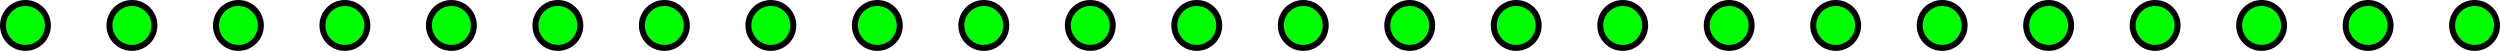 <?xml version="1.0" encoding="UTF-8"?>
<svg xmlns="http://www.w3.org/2000/svg" xmlns:xlink="http://www.w3.org/1999/xlink" width="332.759" height="6.775" viewBox="0 0 332.759 6.775">
<defs>
<clipPath id="clip-0">
<path clip-rule="nonzero" d="M 0 0 L 7 0 L 7 6.773 L 0 6.773 Z M 0 0 "/>
</clipPath>
<clipPath id="clip-1">
<path clip-rule="nonzero" d="M 0 0 L 18 0 L 18 6.773 L 0 6.773 Z M 0 0 "/>
</clipPath>
<clipPath id="clip-2">
<path clip-rule="nonzero" d="M 14 0 L 21 0 L 21 6.773 L 14 6.773 Z M 14 0 "/>
</clipPath>
<clipPath id="clip-3">
<path clip-rule="nonzero" d="M 3 0 L 32 0 L 32 6.773 L 3 6.773 Z M 3 0 "/>
</clipPath>
<clipPath id="clip-4">
<path clip-rule="nonzero" d="M 28 0 L 35 0 L 35 6.773 L 28 6.773 Z M 28 0 "/>
</clipPath>
<clipPath id="clip-5">
<path clip-rule="nonzero" d="M 17 0 L 46 0 L 46 6.773 L 17 6.773 Z M 17 0 "/>
</clipPath>
<clipPath id="clip-6">
<path clip-rule="nonzero" d="M 42 0 L 49 0 L 49 6.773 L 42 6.773 Z M 42 0 "/>
</clipPath>
<clipPath id="clip-7">
<path clip-rule="nonzero" d="M 31 0 L 61 0 L 61 6.773 L 31 6.773 Z M 31 0 "/>
</clipPath>
<clipPath id="clip-8">
<path clip-rule="nonzero" d="M 57 0 L 64 0 L 64 6.773 L 57 6.773 Z M 57 0 "/>
</clipPath>
<clipPath id="clip-9">
<path clip-rule="nonzero" d="M 45 0 L 75 0 L 75 6.773 L 45 6.773 Z M 45 0 "/>
</clipPath>
<clipPath id="clip-10">
<path clip-rule="nonzero" d="M 71 0 L 78 0 L 78 6.773 L 71 6.773 Z M 71 0 "/>
</clipPath>
<clipPath id="clip-11">
<path clip-rule="nonzero" d="M 59 0 L 89 0 L 89 6.773 L 59 6.773 Z M 59 0 "/>
</clipPath>
<clipPath id="clip-12">
<path clip-rule="nonzero" d="M 85 0 L 92 0 L 92 6.773 L 85 6.773 Z M 85 0 "/>
</clipPath>
<clipPath id="clip-13">
<path clip-rule="nonzero" d="M 74 0 L 103 0 L 103 6.773 L 74 6.773 Z M 74 0 "/>
</clipPath>
<clipPath id="clip-14">
<path clip-rule="nonzero" d="M 99 0 L 106 0 L 106 6.773 L 99 6.773 Z M 99 0 "/>
</clipPath>
<clipPath id="clip-15">
<path clip-rule="nonzero" d="M 88 0 L 117 0 L 117 6.773 L 88 6.773 Z M 88 0 "/>
</clipPath>
<clipPath id="clip-16">
<path clip-rule="nonzero" d="M 113 0 L 120 0 L 120 6.773 L 113 6.773 Z M 113 0 "/>
</clipPath>
<clipPath id="clip-17">
<path clip-rule="nonzero" d="M 102 0 L 132 0 L 132 6.773 L 102 6.773 Z M 102 0 "/>
</clipPath>
<clipPath id="clip-18">
<path clip-rule="nonzero" d="M 127 0 L 134 0 L 134 6.773 L 127 6.773 Z M 127 0 "/>
</clipPath>
<clipPath id="clip-19">
<path clip-rule="nonzero" d="M 116 0 L 146 0 L 146 6.773 L 116 6.773 Z M 116 0 "/>
</clipPath>
<clipPath id="clip-20">
<path clip-rule="nonzero" d="M 142 0 L 149 0 L 149 6.773 L 142 6.773 Z M 142 0 "/>
</clipPath>
<clipPath id="clip-21">
<path clip-rule="nonzero" d="M 130 0 L 160 0 L 160 6.773 L 130 6.773 Z M 130 0 "/>
</clipPath>
<clipPath id="clip-22">
<path clip-rule="nonzero" d="M 156 0 L 163 0 L 163 6.773 L 156 6.773 Z M 156 0 "/>
</clipPath>
<clipPath id="clip-23">
<path clip-rule="nonzero" d="M 145 0 L 174 0 L 174 6.773 L 145 6.773 Z M 145 0 "/>
</clipPath>
<clipPath id="clip-24">
<path clip-rule="nonzero" d="M 170 0 L 177 0 L 177 6.773 L 170 6.773 Z M 170 0 "/>
</clipPath>
<clipPath id="clip-25">
<path clip-rule="nonzero" d="M 159 0 L 188 0 L 188 6.773 L 159 6.773 Z M 159 0 "/>
</clipPath>
<clipPath id="clip-26">
<path clip-rule="nonzero" d="M 184 0 L 191 0 L 191 6.773 L 184 6.773 Z M 184 0 "/>
</clipPath>
<clipPath id="clip-27">
<path clip-rule="nonzero" d="M 173 0 L 202 0 L 202 6.773 L 173 6.773 Z M 173 0 "/>
</clipPath>
<clipPath id="clip-28">
<path clip-rule="nonzero" d="M 198 0 L 205 0 L 205 6.773 L 198 6.773 Z M 198 0 "/>
</clipPath>
<clipPath id="clip-29">
<path clip-rule="nonzero" d="M 187 0 L 217 0 L 217 6.773 L 187 6.773 Z M 187 0 "/>
</clipPath>
<clipPath id="clip-30">
<path clip-rule="nonzero" d="M 213 0 L 219 0 L 219 6.773 L 213 6.773 Z M 213 0 "/>
</clipPath>
<clipPath id="clip-31">
<path clip-rule="nonzero" d="M 201 0 L 231 0 L 231 6.773 L 201 6.773 Z M 201 0 "/>
</clipPath>
<clipPath id="clip-32">
<path clip-rule="nonzero" d="M 227 0 L 234 0 L 234 6.773 L 227 6.773 Z M 227 0 "/>
</clipPath>
<clipPath id="clip-33">
<path clip-rule="nonzero" d="M 215 0 L 245 0 L 245 6.773 L 215 6.773 Z M 215 0 "/>
</clipPath>
<clipPath id="clip-34">
<path clip-rule="nonzero" d="M 241 0 L 248 0 L 248 6.773 L 241 6.773 Z M 241 0 "/>
</clipPath>
<clipPath id="clip-35">
<path clip-rule="nonzero" d="M 230 0 L 259 0 L 259 6.773 L 230 6.773 Z M 230 0 "/>
</clipPath>
<clipPath id="clip-36">
<path clip-rule="nonzero" d="M 255 0 L 262 0 L 262 6.773 L 255 6.773 Z M 255 0 "/>
</clipPath>
<clipPath id="clip-37">
<path clip-rule="nonzero" d="M 244 0 L 273 0 L 273 6.773 L 244 6.773 Z M 244 0 "/>
</clipPath>
<clipPath id="clip-38">
<path clip-rule="nonzero" d="M 269 0 L 276 0 L 276 6.773 L 269 6.773 Z M 269 0 "/>
</clipPath>
<clipPath id="clip-39">
<path clip-rule="nonzero" d="M 258 0 L 287 0 L 287 6.773 L 258 6.773 Z M 258 0 "/>
</clipPath>
<clipPath id="clip-40">
<path clip-rule="nonzero" d="M 283 0 L 290 0 L 290 6.773 L 283 6.773 Z M 283 0 "/>
</clipPath>
<clipPath id="clip-41">
<path clip-rule="nonzero" d="M 272 0 L 302 0 L 302 6.773 L 272 6.773 Z M 272 0 "/>
</clipPath>
<clipPath id="clip-42">
<path clip-rule="nonzero" d="M 298 0 L 305 0 L 305 6.773 L 298 6.773 Z M 298 0 "/>
</clipPath>
<clipPath id="clip-43">
<path clip-rule="nonzero" d="M 286 0 L 316 0 L 316 6.773 L 286 6.773 Z M 286 0 "/>
</clipPath>
<clipPath id="clip-44">
<path clip-rule="nonzero" d="M 312 0 L 319 0 L 319 6.773 L 312 6.773 Z M 312 0 "/>
</clipPath>
<clipPath id="clip-45">
<path clip-rule="nonzero" d="M 300 0 L 330 0 L 330 6.773 L 300 6.773 Z M 300 0 "/>
</clipPath>
<clipPath id="clip-46">
<path clip-rule="nonzero" d="M 326 0 L 332.758 0 L 332.758 6.773 L 326 6.773 Z M 326 0 "/>
</clipPath>
<clipPath id="clip-47">
<path clip-rule="nonzero" d="M 315 0 L 332.758 0 L 332.758 6.773 L 315 6.773 Z M 315 0 "/>
</clipPath>
</defs>
<g clip-path="url(#clip-0)">
<path fill-rule="nonzero" fill="rgb(0%, 100%, 0%)" fill-opacity="1" d="M 6.375 3.387 C 6.375 1.738 5.039 0.398 3.387 0.398 C 1.734 0.398 0.398 1.738 0.398 3.387 C 0.398 5.039 1.734 6.375 3.387 6.375 C 5.039 6.375 6.375 5.039 6.375 3.387 Z M 6.375 3.387 "/>
</g>
<g clip-path="url(#clip-1)">
<path fill="none" stroke-width="0.797" stroke-linecap="butt" stroke-linejoin="miter" stroke="rgb(0%, 0%, 0%)" stroke-opacity="1" stroke-miterlimit="10" d="M 2.988 0.001 C 2.988 1.65 1.652 2.99 -0 2.99 C -1.653 2.99 -2.989 1.65 -2.989 0.001 C -2.989 -1.651 -1.653 -2.987 -0 -2.987 C 1.652 -2.987 2.988 -1.651 2.988 0.001 Z M 2.988 0.001 " transform="matrix(1, 0, 0, -1, 3.387, 3.388)"/>
</g>
<g clip-path="url(#clip-2)">
<path fill-rule="nonzero" fill="rgb(0%, 100%, 0%)" fill-opacity="1" d="M 20.551 3.387 C 20.551 1.738 19.211 0.398 17.559 0.398 C 15.91 0.398 14.57 1.738 14.57 3.387 C 14.57 5.039 15.91 6.375 17.559 6.375 C 19.211 6.375 20.551 5.039 20.551 3.387 Z M 20.551 3.387 "/>
</g>
<g clip-path="url(#clip-3)">
<path fill="none" stroke-width="0.797" stroke-linecap="butt" stroke-linejoin="miter" stroke="rgb(0%, 0%, 0%)" stroke-opacity="1" stroke-miterlimit="10" d="M 17.164 0.001 C 17.164 1.65 15.824 2.99 14.172 2.99 C 12.523 2.99 11.183 1.65 11.183 0.001 C 11.183 -1.651 12.523 -2.987 14.172 -2.987 C 15.824 -2.987 17.164 -1.651 17.164 0.001 Z M 17.164 0.001 " transform="matrix(1, 0, 0, -1, 3.387, 3.388)"/>
</g>
<g clip-path="url(#clip-4)">
<path fill-rule="nonzero" fill="rgb(0%, 100%, 0%)" fill-opacity="1" d="M 34.723 3.387 C 34.723 1.738 33.383 0.398 31.734 0.398 C 30.082 0.398 28.746 1.738 28.746 3.387 C 28.746 5.039 30.082 6.375 31.734 6.375 C 33.383 6.375 34.723 5.039 34.723 3.387 Z M 34.723 3.387 "/>
</g>
<g clip-path="url(#clip-5)">
<path fill="none" stroke-width="0.797" stroke-linecap="butt" stroke-linejoin="miter" stroke="rgb(0%, 0%, 0%)" stroke-opacity="1" stroke-miterlimit="10" d="M 31.336 0.001 C 31.336 1.65 29.996 2.99 28.347 2.99 C 26.695 2.99 25.359 1.65 25.359 0.001 C 25.359 -1.651 26.695 -2.987 28.347 -2.987 C 29.996 -2.987 31.336 -1.651 31.336 0.001 Z M 31.336 0.001 " transform="matrix(1, 0, 0, -1, 3.387, 3.388)"/>
</g>
<g clip-path="url(#clip-6)">
<path fill-rule="nonzero" fill="rgb(0%, 100%, 0%)" fill-opacity="1" d="M 48.895 3.387 C 48.895 1.738 47.559 0.398 45.906 0.398 C 44.258 0.398 42.918 1.738 42.918 3.387 C 42.918 5.039 44.258 6.375 45.906 6.375 C 47.559 6.375 48.895 5.039 48.895 3.387 Z M 48.895 3.387 "/>
</g>
<g clip-path="url(#clip-7)">
<path fill="none" stroke-width="0.797" stroke-linecap="butt" stroke-linejoin="miter" stroke="rgb(0%, 0%, 0%)" stroke-opacity="1" stroke-miterlimit="10" d="M 45.508 0.001 C 45.508 1.65 44.172 2.99 42.519 2.99 C 40.871 2.99 39.531 1.65 39.531 0.001 C 39.531 -1.651 40.871 -2.987 42.519 -2.987 C 44.172 -2.987 45.508 -1.651 45.508 0.001 Z M 45.508 0.001 " transform="matrix(1, 0, 0, -1, 3.387, 3.388)"/>
</g>
<g clip-path="url(#clip-8)">
<path fill-rule="nonzero" fill="rgb(0%, 100%, 0%)" fill-opacity="1" d="M 63.07 3.387 C 63.07 1.738 61.73 0.398 60.082 0.398 C 58.43 0.398 57.09 1.738 57.09 3.387 C 57.09 5.039 58.43 6.375 60.082 6.375 C 61.73 6.375 63.07 5.039 63.07 3.387 Z M 63.07 3.387 "/>
</g>
<g clip-path="url(#clip-9)">
<path fill="none" stroke-width="0.797" stroke-linecap="butt" stroke-linejoin="miter" stroke="rgb(0%, 0%, 0%)" stroke-opacity="1" stroke-miterlimit="10" d="M 59.683 0.001 C 59.683 1.65 58.343 2.99 56.695 2.99 C 55.043 2.99 53.703 1.65 53.703 0.001 C 53.703 -1.651 55.043 -2.987 56.695 -2.987 C 58.343 -2.987 59.683 -1.651 59.683 0.001 Z M 59.683 0.001 " transform="matrix(1, 0, 0, -1, 3.387, 3.388)"/>
</g>
<g clip-path="url(#clip-10)">
<path fill-rule="nonzero" fill="rgb(0%, 100%, 0%)" fill-opacity="1" d="M 77.242 3.387 C 77.242 1.738 75.906 0.398 74.254 0.398 C 72.602 0.398 71.266 1.738 71.266 3.387 C 71.266 5.039 72.602 6.375 74.254 6.375 C 75.906 6.375 77.242 5.039 77.242 3.387 Z M 77.242 3.387 "/>
</g>
<g clip-path="url(#clip-11)">
<path fill="none" stroke-width="0.797" stroke-linecap="butt" stroke-linejoin="miter" stroke="rgb(0%, 0%, 0%)" stroke-opacity="1" stroke-miterlimit="10" d="M 73.855 0.001 C 73.855 1.65 72.519 2.99 70.867 2.99 C 69.215 2.99 67.879 1.65 67.879 0.001 C 67.879 -1.651 69.215 -2.987 70.867 -2.987 C 72.519 -2.987 73.855 -1.651 73.855 0.001 Z M 73.855 0.001 " transform="matrix(1, 0, 0, -1, 3.387, 3.388)"/>
</g>
<g clip-path="url(#clip-12)">
<path fill-rule="nonzero" fill="rgb(0%, 100%, 0%)" fill-opacity="1" d="M 91.418 3.387 C 91.418 1.738 90.078 0.398 88.426 0.398 C 86.777 0.398 85.438 1.738 85.438 3.387 C 85.438 5.039 86.777 6.375 88.426 6.375 C 90.078 6.375 91.418 5.039 91.418 3.387 Z M 91.418 3.387 "/>
</g>
<g clip-path="url(#clip-13)">
<path fill="none" stroke-width="0.797" stroke-linecap="butt" stroke-linejoin="miter" stroke="rgb(0%, 0%, 0%)" stroke-opacity="1" stroke-miterlimit="10" d="M 88.031 0.001 C 88.031 1.65 86.691 2.99 85.039 2.99 C 83.39 2.99 82.05 1.65 82.05 0.001 C 82.05 -1.651 83.39 -2.987 85.039 -2.987 C 86.691 -2.987 88.031 -1.651 88.031 0.001 Z M 88.031 0.001 " transform="matrix(1, 0, 0, -1, 3.387, 3.388)"/>
</g>
<g clip-path="url(#clip-14)">
<path fill-rule="nonzero" fill="rgb(0%, 100%, 0%)" fill-opacity="1" d="M 105.59 3.387 C 105.59 1.738 104.25 0.398 102.602 0.398 C 100.949 0.398 99.613 1.738 99.613 3.387 C 99.613 5.039 100.949 6.375 102.602 6.375 C 104.25 6.375 105.59 5.039 105.59 3.387 Z M 105.59 3.387 "/>
</g>
<g clip-path="url(#clip-15)">
<path fill="none" stroke-width="0.797" stroke-linecap="butt" stroke-linejoin="miter" stroke="rgb(0%, 0%, 0%)" stroke-opacity="1" stroke-miterlimit="10" d="M 102.203 0.001 C 102.203 1.65 100.863 2.99 99.215 2.99 C 97.562 2.99 96.226 1.65 96.226 0.001 C 96.226 -1.651 97.562 -2.987 99.215 -2.987 C 100.863 -2.987 102.203 -1.651 102.203 0.001 Z M 102.203 0.001 " transform="matrix(1, 0, 0, -1, 3.387, 3.388)"/>
</g>
<g clip-path="url(#clip-16)">
<path fill-rule="nonzero" fill="rgb(0%, 100%, 0%)" fill-opacity="1" d="M 119.762 3.387 C 119.762 1.738 118.426 0.398 116.773 0.398 C 115.125 0.398 113.785 1.738 113.785 3.387 C 113.785 5.039 115.125 6.375 116.773 6.375 C 118.426 6.375 119.762 5.039 119.762 3.387 Z M 119.762 3.387 "/>
</g>
<g clip-path="url(#clip-17)">
<path fill="none" stroke-width="0.797" stroke-linecap="butt" stroke-linejoin="miter" stroke="rgb(0%, 0%, 0%)" stroke-opacity="1" stroke-miterlimit="10" d="M 116.375 0.001 C 116.375 1.65 115.039 2.99 113.386 2.99 C 111.738 2.99 110.398 1.65 110.398 0.001 C 110.398 -1.651 111.738 -2.987 113.386 -2.987 C 115.039 -2.987 116.375 -1.651 116.375 0.001 Z M 116.375 0.001 " transform="matrix(1, 0, 0, -1, 3.387, 3.388)"/>
</g>
<g clip-path="url(#clip-18)">
<path fill-rule="nonzero" fill="rgb(0%, 100%, 0%)" fill-opacity="1" d="M 133.938 3.387 C 133.938 1.738 132.598 0.398 130.949 0.398 C 129.297 0.398 127.957 1.738 127.957 3.387 C 127.957 5.039 129.297 6.375 130.949 6.375 C 132.598 6.375 133.938 5.039 133.938 3.387 Z M 133.938 3.387 "/>
</g>
<g clip-path="url(#clip-19)">
<path fill="none" stroke-width="0.797" stroke-linecap="butt" stroke-linejoin="miter" stroke="rgb(0%, 0%, 0%)" stroke-opacity="1" stroke-miterlimit="10" d="M 130.55 0.001 C 130.55 1.65 129.211 2.99 127.562 2.99 C 125.91 2.99 124.57 1.65 124.57 0.001 C 124.57 -1.651 125.91 -2.987 127.562 -2.987 C 129.211 -2.987 130.55 -1.651 130.55 0.001 Z M 130.55 0.001 " transform="matrix(1, 0, 0, -1, 3.387, 3.388)"/>
</g>
<g clip-path="url(#clip-20)">
<path fill-rule="nonzero" fill="rgb(0%, 100%, 0%)" fill-opacity="1" d="M 148.109 3.387 C 148.109 1.738 146.773 0.398 145.121 0.398 C 143.469 0.398 142.133 1.738 142.133 3.387 C 142.133 5.039 143.469 6.375 145.121 6.375 C 146.773 6.375 148.109 5.039 148.109 3.387 Z M 148.109 3.387 "/>
</g>
<g clip-path="url(#clip-21)">
<path fill="none" stroke-width="0.797" stroke-linecap="butt" stroke-linejoin="miter" stroke="rgb(0%, 0%, 0%)" stroke-opacity="1" stroke-miterlimit="10" d="M 144.722 0.001 C 144.722 1.65 143.386 2.99 141.734 2.99 C 140.082 2.99 138.746 1.65 138.746 0.001 C 138.746 -1.651 140.082 -2.987 141.734 -2.987 C 143.386 -2.987 144.722 -1.651 144.722 0.001 Z M 144.722 0.001 " transform="matrix(1, 0, 0, -1, 3.387, 3.388)"/>
</g>
<g clip-path="url(#clip-22)">
<path fill-rule="nonzero" fill="rgb(0%, 100%, 0%)" fill-opacity="1" d="M 162.285 3.387 C 162.285 1.738 160.945 0.398 159.293 0.398 C 157.645 0.398 156.305 1.738 156.305 3.387 C 156.305 5.039 157.645 6.375 159.293 6.375 C 160.945 6.375 162.285 5.039 162.285 3.387 Z M 162.285 3.387 "/>
</g>
<g clip-path="url(#clip-23)">
<path fill="none" stroke-width="0.797" stroke-linecap="butt" stroke-linejoin="miter" stroke="rgb(0%, 0%, 0%)" stroke-opacity="1" stroke-miterlimit="10" d="M 158.898 0.001 C 158.898 1.65 157.558 2.99 155.906 2.99 C 154.258 2.99 152.918 1.65 152.918 0.001 C 152.918 -1.651 154.258 -2.987 155.906 -2.987 C 157.558 -2.987 158.898 -1.651 158.898 0.001 Z M 158.898 0.001 " transform="matrix(1, 0, 0, -1, 3.387, 3.388)"/>
</g>
<g clip-path="url(#clip-24)">
<path fill-rule="nonzero" fill="rgb(0%, 100%, 0%)" fill-opacity="1" d="M 176.457 3.387 C 176.457 1.738 175.117 0.398 173.469 0.398 C 171.816 0.398 170.48 1.738 170.48 3.387 C 170.48 5.039 171.816 6.375 173.469 6.375 C 175.117 6.375 176.457 5.039 176.457 3.387 Z M 176.457 3.387 "/>
</g>
<g clip-path="url(#clip-25)">
<path fill="none" stroke-width="0.797" stroke-linecap="butt" stroke-linejoin="miter" stroke="rgb(0%, 0%, 0%)" stroke-opacity="1" stroke-miterlimit="10" d="M 173.07 0.001 C 173.07 1.65 171.73 2.99 170.082 2.99 C 168.429 2.99 167.093 1.65 167.093 0.001 C 167.093 -1.651 168.429 -2.987 170.082 -2.987 C 171.73 -2.987 173.07 -1.651 173.07 0.001 Z M 173.07 0.001 " transform="matrix(1, 0, 0, -1, 3.387, 3.388)"/>
</g>
<g clip-path="url(#clip-26)">
<path fill-rule="nonzero" fill="rgb(0%, 100%, 0%)" fill-opacity="1" d="M 190.629 3.387 C 190.629 1.738 189.293 0.398 187.641 0.398 C 185.992 0.398 184.652 1.738 184.652 3.387 C 184.652 5.039 185.992 6.375 187.641 6.375 C 189.293 6.375 190.629 5.039 190.629 3.387 Z M 190.629 3.387 "/>
</g>
<g clip-path="url(#clip-27)">
<path fill="none" stroke-width="0.797" stroke-linecap="butt" stroke-linejoin="miter" stroke="rgb(0%, 0%, 0%)" stroke-opacity="1" stroke-miterlimit="10" d="M 187.242 0.001 C 187.242 1.65 185.906 2.99 184.254 2.99 C 182.605 2.99 181.265 1.65 181.265 0.001 C 181.265 -1.651 182.605 -2.987 184.254 -2.987 C 185.906 -2.987 187.242 -1.651 187.242 0.001 Z M 187.242 0.001 " transform="matrix(1, 0, 0, -1, 3.387, 3.388)"/>
</g>
<g clip-path="url(#clip-28)">
<path fill-rule="nonzero" fill="rgb(0%, 100%, 0%)" fill-opacity="1" d="M 204.805 3.387 C 204.805 1.738 203.465 0.398 201.816 0.398 C 200.164 0.398 198.824 1.738 198.824 3.387 C 198.824 5.039 200.164 6.375 201.816 6.375 C 203.465 6.375 204.805 5.039 204.805 3.387 Z M 204.805 3.387 "/>
</g>
<g clip-path="url(#clip-29)">
<path fill="none" stroke-width="0.797" stroke-linecap="butt" stroke-linejoin="miter" stroke="rgb(0%, 0%, 0%)" stroke-opacity="1" stroke-miterlimit="10" d="M 201.418 0.001 C 201.418 1.65 200.078 2.99 198.429 2.99 C 196.777 2.99 195.437 1.65 195.437 0.001 C 195.437 -1.651 196.777 -2.987 198.429 -2.987 C 200.078 -2.987 201.418 -1.651 201.418 0.001 Z M 201.418 0.001 " transform="matrix(1, 0, 0, -1, 3.387, 3.388)"/>
</g>
<g clip-path="url(#clip-30)">
<path fill-rule="nonzero" fill="rgb(0%, 100%, 0%)" fill-opacity="1" d="M 218.977 3.387 C 218.977 1.738 217.641 0.398 215.988 0.398 C 214.336 0.398 213 1.738 213 3.387 C 213 5.039 214.336 6.375 215.988 6.375 C 217.641 6.375 218.977 5.039 218.977 3.387 Z M 218.977 3.387 "/>
</g>
<g clip-path="url(#clip-31)">
<path fill="none" stroke-width="0.797" stroke-linecap="butt" stroke-linejoin="miter" stroke="rgb(0%, 0%, 0%)" stroke-opacity="1" stroke-miterlimit="10" d="M 215.59 0.001 C 215.59 1.65 214.254 2.99 212.601 2.99 C 210.949 2.99 209.613 1.65 209.613 0.001 C 209.613 -1.651 210.949 -2.987 212.601 -2.987 C 214.254 -2.987 215.59 -1.651 215.59 0.001 Z M 215.59 0.001 " transform="matrix(1, 0, 0, -1, 3.387, 3.388)"/>
</g>
<g clip-path="url(#clip-32)">
<path fill-rule="nonzero" fill="rgb(0%, 100%, 0%)" fill-opacity="1" d="M 233.148 3.387 C 233.148 1.738 231.812 0.398 230.16 0.398 C 228.512 0.398 227.172 1.738 227.172 3.387 C 227.172 5.039 228.512 6.375 230.16 6.375 C 231.812 6.375 233.148 5.039 233.148 3.387 Z M 233.148 3.387 "/>
</g>
<g clip-path="url(#clip-33)">
<path fill="none" stroke-width="0.797" stroke-linecap="butt" stroke-linejoin="miter" stroke="rgb(0%, 0%, 0%)" stroke-opacity="1" stroke-miterlimit="10" d="M 229.761 0.001 C 229.761 1.65 228.425 2.99 226.773 2.99 C 225.125 2.99 223.785 1.65 223.785 0.001 C 223.785 -1.651 225.125 -2.987 226.773 -2.987 C 228.425 -2.987 229.761 -1.651 229.761 0.001 Z M 229.761 0.001 " transform="matrix(1, 0, 0, -1, 3.387, 3.388)"/>
</g>
<g clip-path="url(#clip-34)">
<path fill-rule="nonzero" fill="rgb(0%, 100%, 0%)" fill-opacity="1" d="M 247.324 3.387 C 247.324 1.738 245.984 0.398 244.336 0.398 C 242.684 0.398 241.348 1.738 241.348 3.387 C 241.348 5.039 242.684 6.375 244.336 6.375 C 245.984 6.375 247.324 5.039 247.324 3.387 Z M 247.324 3.387 "/>
</g>
<g clip-path="url(#clip-35)">
<path fill="none" stroke-width="0.797" stroke-linecap="butt" stroke-linejoin="miter" stroke="rgb(0%, 0%, 0%)" stroke-opacity="1" stroke-miterlimit="10" d="M 243.937 0.001 C 243.937 1.65 242.597 2.99 240.949 2.99 C 239.297 2.99 237.961 1.65 237.961 0.001 C 237.961 -1.651 239.297 -2.987 240.949 -2.987 C 242.597 -2.987 243.937 -1.651 243.937 0.001 Z M 243.937 0.001 " transform="matrix(1, 0, 0, -1, 3.387, 3.388)"/>
</g>
<g clip-path="url(#clip-36)">
<path fill-rule="nonzero" fill="rgb(0%, 100%, 0%)" fill-opacity="1" d="M 261.496 3.387 C 261.496 1.738 260.16 0.398 258.508 0.398 C 256.859 0.398 255.52 1.738 255.52 3.387 C 255.52 5.039 256.859 6.375 258.508 6.375 C 260.16 6.375 261.496 5.039 261.496 3.387 Z M 261.496 3.387 "/>
</g>
<g clip-path="url(#clip-37)">
<path fill="none" stroke-width="0.797" stroke-linecap="butt" stroke-linejoin="miter" stroke="rgb(0%, 0%, 0%)" stroke-opacity="1" stroke-miterlimit="10" d="M 258.109 0.001 C 258.109 1.65 256.773 2.99 255.121 2.99 C 253.472 2.99 252.133 1.65 252.133 0.001 C 252.133 -1.651 253.472 -2.987 255.121 -2.987 C 256.773 -2.987 258.109 -1.651 258.109 0.001 Z M 258.109 0.001 " transform="matrix(1, 0, 0, -1, 3.387, 3.388)"/>
</g>
<g clip-path="url(#clip-38)">
<path fill-rule="nonzero" fill="rgb(0%, 100%, 0%)" fill-opacity="1" d="M 275.672 3.387 C 275.672 1.738 274.332 0.398 272.684 0.398 C 271.031 0.398 269.691 1.738 269.691 3.387 C 269.691 5.039 271.031 6.375 272.684 6.375 C 274.332 6.375 275.672 5.039 275.672 3.387 Z M 275.672 3.387 "/>
</g>
<g clip-path="url(#clip-39)">
<path fill="none" stroke-width="0.797" stroke-linecap="butt" stroke-linejoin="miter" stroke="rgb(0%, 0%, 0%)" stroke-opacity="1" stroke-miterlimit="10" d="M 272.285 0.001 C 272.285 1.65 270.945 2.99 269.297 2.99 C 267.644 2.99 266.304 1.65 266.304 0.001 C 266.304 -1.651 267.644 -2.987 269.297 -2.987 C 270.945 -2.987 272.285 -1.651 272.285 0.001 Z M 272.285 0.001 " transform="matrix(1, 0, 0, -1, 3.387, 3.388)"/>
</g>
<g clip-path="url(#clip-40)">
<path fill-rule="nonzero" fill="rgb(0%, 100%, 0%)" fill-opacity="1" d="M 289.844 3.387 C 289.844 1.738 288.504 0.398 286.855 0.398 C 285.203 0.398 283.867 1.738 283.867 3.387 C 283.867 5.039 285.203 6.375 286.855 6.375 C 288.504 6.375 289.844 5.039 289.844 3.387 Z M 289.844 3.387 "/>
</g>
<g clip-path="url(#clip-41)">
<path fill="none" stroke-width="0.797" stroke-linecap="butt" stroke-linejoin="miter" stroke="rgb(0%, 0%, 0%)" stroke-opacity="1" stroke-miterlimit="10" d="M 286.457 0.001 C 286.457 1.65 285.117 2.99 283.468 2.99 C 281.816 2.99 280.48 1.65 280.48 0.001 C 280.48 -1.651 281.816 -2.987 283.468 -2.987 C 285.117 -2.987 286.457 -1.651 286.457 0.001 Z M 286.457 0.001 " transform="matrix(1, 0, 0, -1, 3.387, 3.388)"/>
</g>
<g clip-path="url(#clip-42)">
<path fill-rule="nonzero" fill="rgb(0%, 100%, 0%)" fill-opacity="1" d="M 304.016 3.387 C 304.016 1.738 302.68 0.398 301.027 0.398 C 299.379 0.398 298.039 1.738 298.039 3.387 C 298.039 5.039 299.379 6.375 301.027 6.375 C 302.68 6.375 304.016 5.039 304.016 3.387 Z M 304.016 3.387 "/>
</g>
<g clip-path="url(#clip-43)">
<path fill="none" stroke-width="0.797" stroke-linecap="butt" stroke-linejoin="miter" stroke="rgb(0%, 0%, 0%)" stroke-opacity="1" stroke-miterlimit="10" d="M 300.629 0.001 C 300.629 1.65 299.293 2.99 297.64 2.99 C 295.992 2.99 294.652 1.65 294.652 0.001 C 294.652 -1.651 295.992 -2.987 297.64 -2.987 C 299.293 -2.987 300.629 -1.651 300.629 0.001 Z M 300.629 0.001 " transform="matrix(1, 0, 0, -1, 3.387, 3.388)"/>
</g>
<g clip-path="url(#clip-44)">
<path fill-rule="nonzero" fill="rgb(0%, 100%, 0%)" fill-opacity="1" d="M 318.191 3.387 C 318.191 1.738 316.852 0.398 315.203 0.398 C 313.551 0.398 312.215 1.738 312.215 3.387 C 312.215 5.039 313.551 6.375 315.203 6.375 C 316.852 6.375 318.191 5.039 318.191 3.387 Z M 318.191 3.387 "/>
</g>
<g clip-path="url(#clip-45)">
<path fill="none" stroke-width="0.797" stroke-linecap="butt" stroke-linejoin="miter" stroke="rgb(0%, 0%, 0%)" stroke-opacity="1" stroke-miterlimit="10" d="M 314.804 0.001 C 314.804 1.65 313.465 2.99 311.816 2.99 C 310.164 2.99 308.828 1.65 308.828 0.001 C 308.828 -1.651 310.164 -2.987 311.816 -2.987 C 313.465 -2.987 314.804 -1.651 314.804 0.001 Z M 314.804 0.001 " transform="matrix(1, 0, 0, -1, 3.387, 3.388)"/>
</g>
<g clip-path="url(#clip-46)">
<path fill-rule="nonzero" fill="rgb(0%, 100%, 0%)" fill-opacity="1" d="M 332.363 3.387 C 332.363 1.738 331.027 0.398 329.375 0.398 C 327.723 0.398 326.387 1.738 326.387 3.387 C 326.387 5.039 327.723 6.375 329.375 6.375 C 331.027 6.375 332.363 5.039 332.363 3.387 Z M 332.363 3.387 "/>
</g>
<g clip-path="url(#clip-47)">
<path fill="none" stroke-width="0.797" stroke-linecap="butt" stroke-linejoin="miter" stroke="rgb(0%, 0%, 0%)" stroke-opacity="1" stroke-miterlimit="10" d="M 328.976 0.001 C 328.976 1.65 327.64 2.99 325.988 2.99 C 324.336 2.99 323 1.65 323 0.001 C 323 -1.651 324.336 -2.987 325.988 -2.987 C 327.64 -2.987 328.976 -1.651 328.976 0.001 Z M 328.976 0.001 " transform="matrix(1, 0, 0, -1, 3.387, 3.388)"/>
</g>
</svg>

